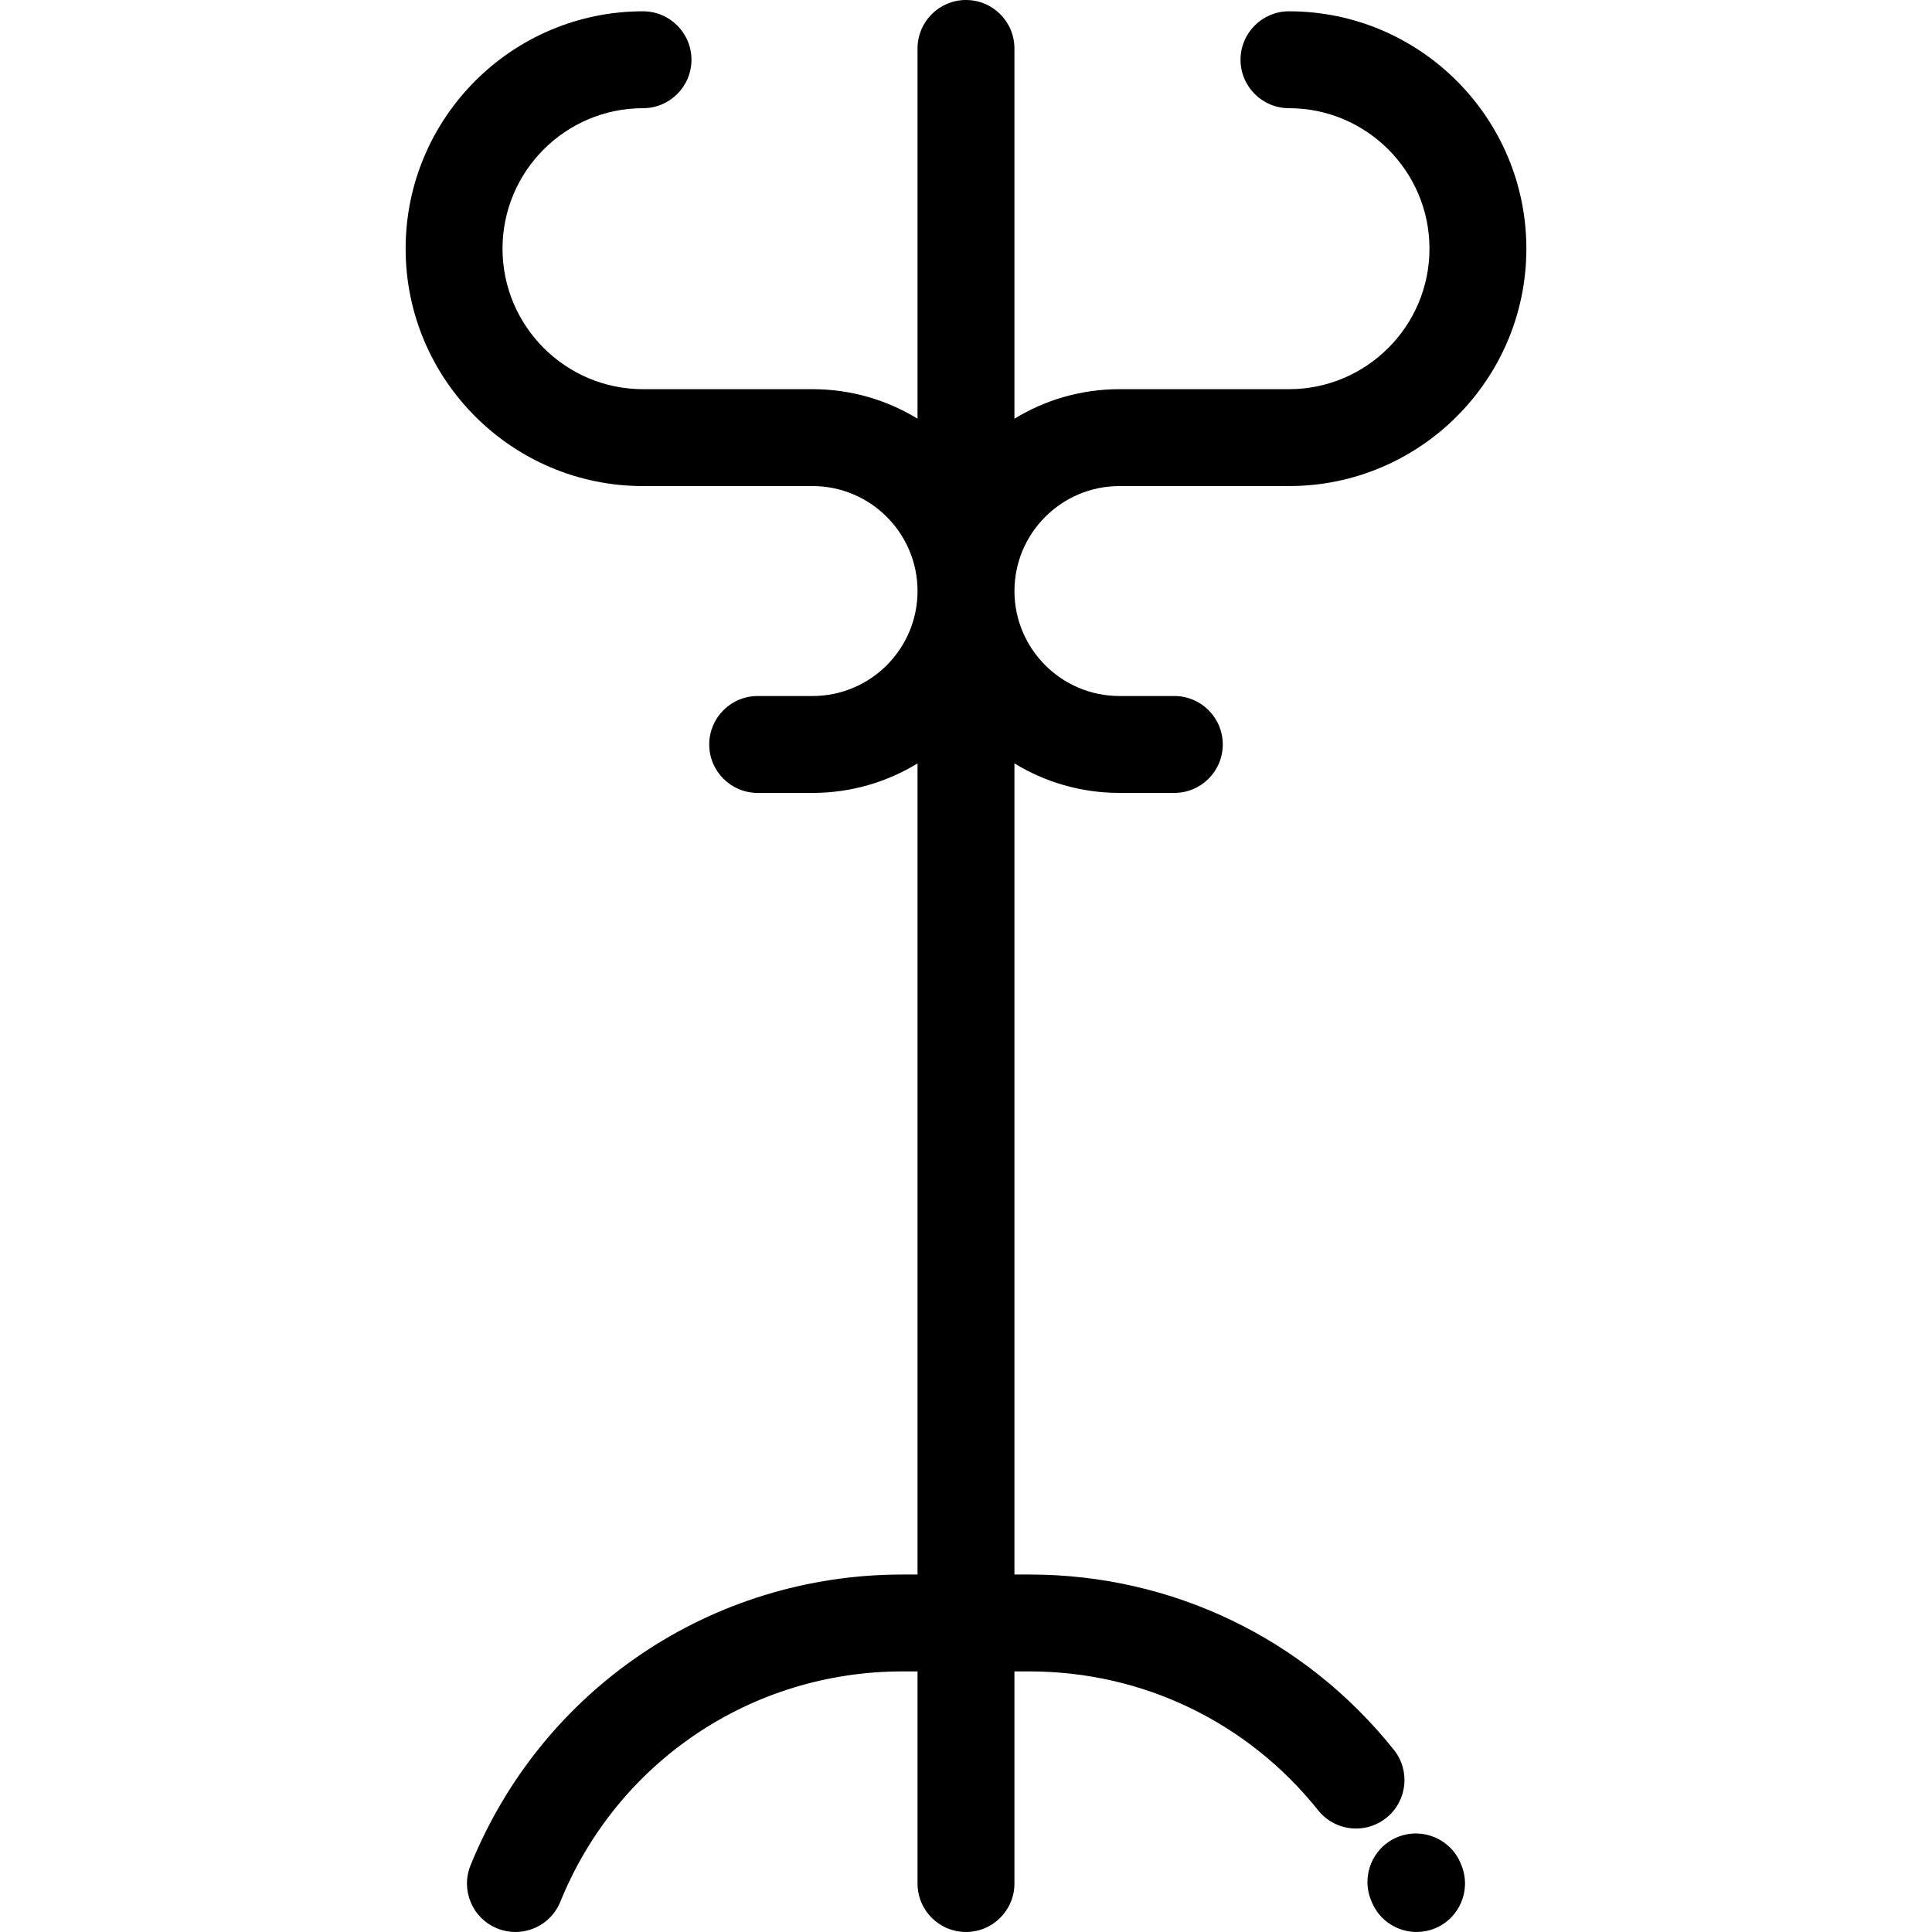 <?xml version="1.0" encoding="iso-8859-1"?>
<!-- Uploaded to: SVG Repo, www.svgrepo.com, Generator: SVG Repo Mixer Tools -->
<svg fill="#000000" height="800px" width="800px" version="1.1" id="Layer_1" xmlns="http://www.w3.org/2000/svg" xmlns:xlink="http://www.w3.org/1999/xlink" 
	 viewBox="0 0 511.999 511.999" xml:space="preserve">
<path d="M387.085,493.798c-2.723-6.548-10.239-9.645-16.785-6.924c-6.547,2.723-9.647,10.239-6.924,16.785l0.123,0.3
	c2.018,5.002,6.829,8.038,11.909,8.038c1.6,0,3.226-0.3,4.8-0.936c6.575-2.653,9.755-10.135,7.101-16.711L387.085,493.798z"/>
<path d="M369.395,463.73c-23.573-29.532-58.765-46.468-96.553-46.468h-4.007V202.305c8.113,4.961,17.641,7.824,27.826,7.824h14.546
	c7.09,0,12.839-5.749,12.839-12.839s-5.749-12.839-12.839-12.839H296.66c-15.339,0-27.818-12.479-27.818-27.818
	s12.479-27.818,27.818-27.818h44.932c34.689,0,62.91-28.221,62.91-62.91s-28.221-62.91-62.91-62.91
	c-7.09,0-12.839,5.749-12.839,12.839s5.749,12.839,12.839,12.839c20.529,0,37.233,16.703,37.233,37.233
	s-16.703,37.233-37.233,37.233H296.66c-10.185,0-19.713,2.863-27.826,7.824V12.839c0-7.09-5.749-12.839-12.839-12.839
	s-12.839,5.749-12.839,12.839v98.118c-8.11-4.958-17.635-7.819-27.818-7.819h-44.932c-20.529,0-37.233-16.703-37.233-37.233
	s16.703-37.233,37.233-37.233c7.09,0,12.839-5.749,12.839-12.839s-5.749-12.839-12.839-12.839c-34.689,0-62.91,28.221-62.91,62.91
	s28.221,62.91,62.91,62.91h44.932c15.339,0,27.818,12.479,27.818,27.818s-12.479,27.818-27.818,27.818h-14.546
	c-7.09,0-12.839,5.749-12.839,12.839s5.749,12.839,12.839,12.839h14.546c10.182,0,19.708-2.862,27.818-7.819v214.952h-3.999
	c-50.526,0-95.454,30.251-114.458,77.065c-2.667,6.57,0.497,14.059,7.066,16.725c1.582,0.642,3.217,0.946,4.825,0.946
	c5.071-0.001,9.876-3.025,11.902-8.013c15.052-37.084,50.642-61.046,90.665-61.046h3.999v56.217c0,7.09,5.749,12.839,12.839,12.839
	s12.839-5.749,12.839-12.839V442.94h4.007c29.934,0,57.812,13.417,76.485,36.809c2.536,3.178,6.272,4.83,10.043,4.83
	c2.808,0,5.636-0.917,8-2.805C372.912,477.351,373.819,469.272,369.395,463.73z"/>
</svg>